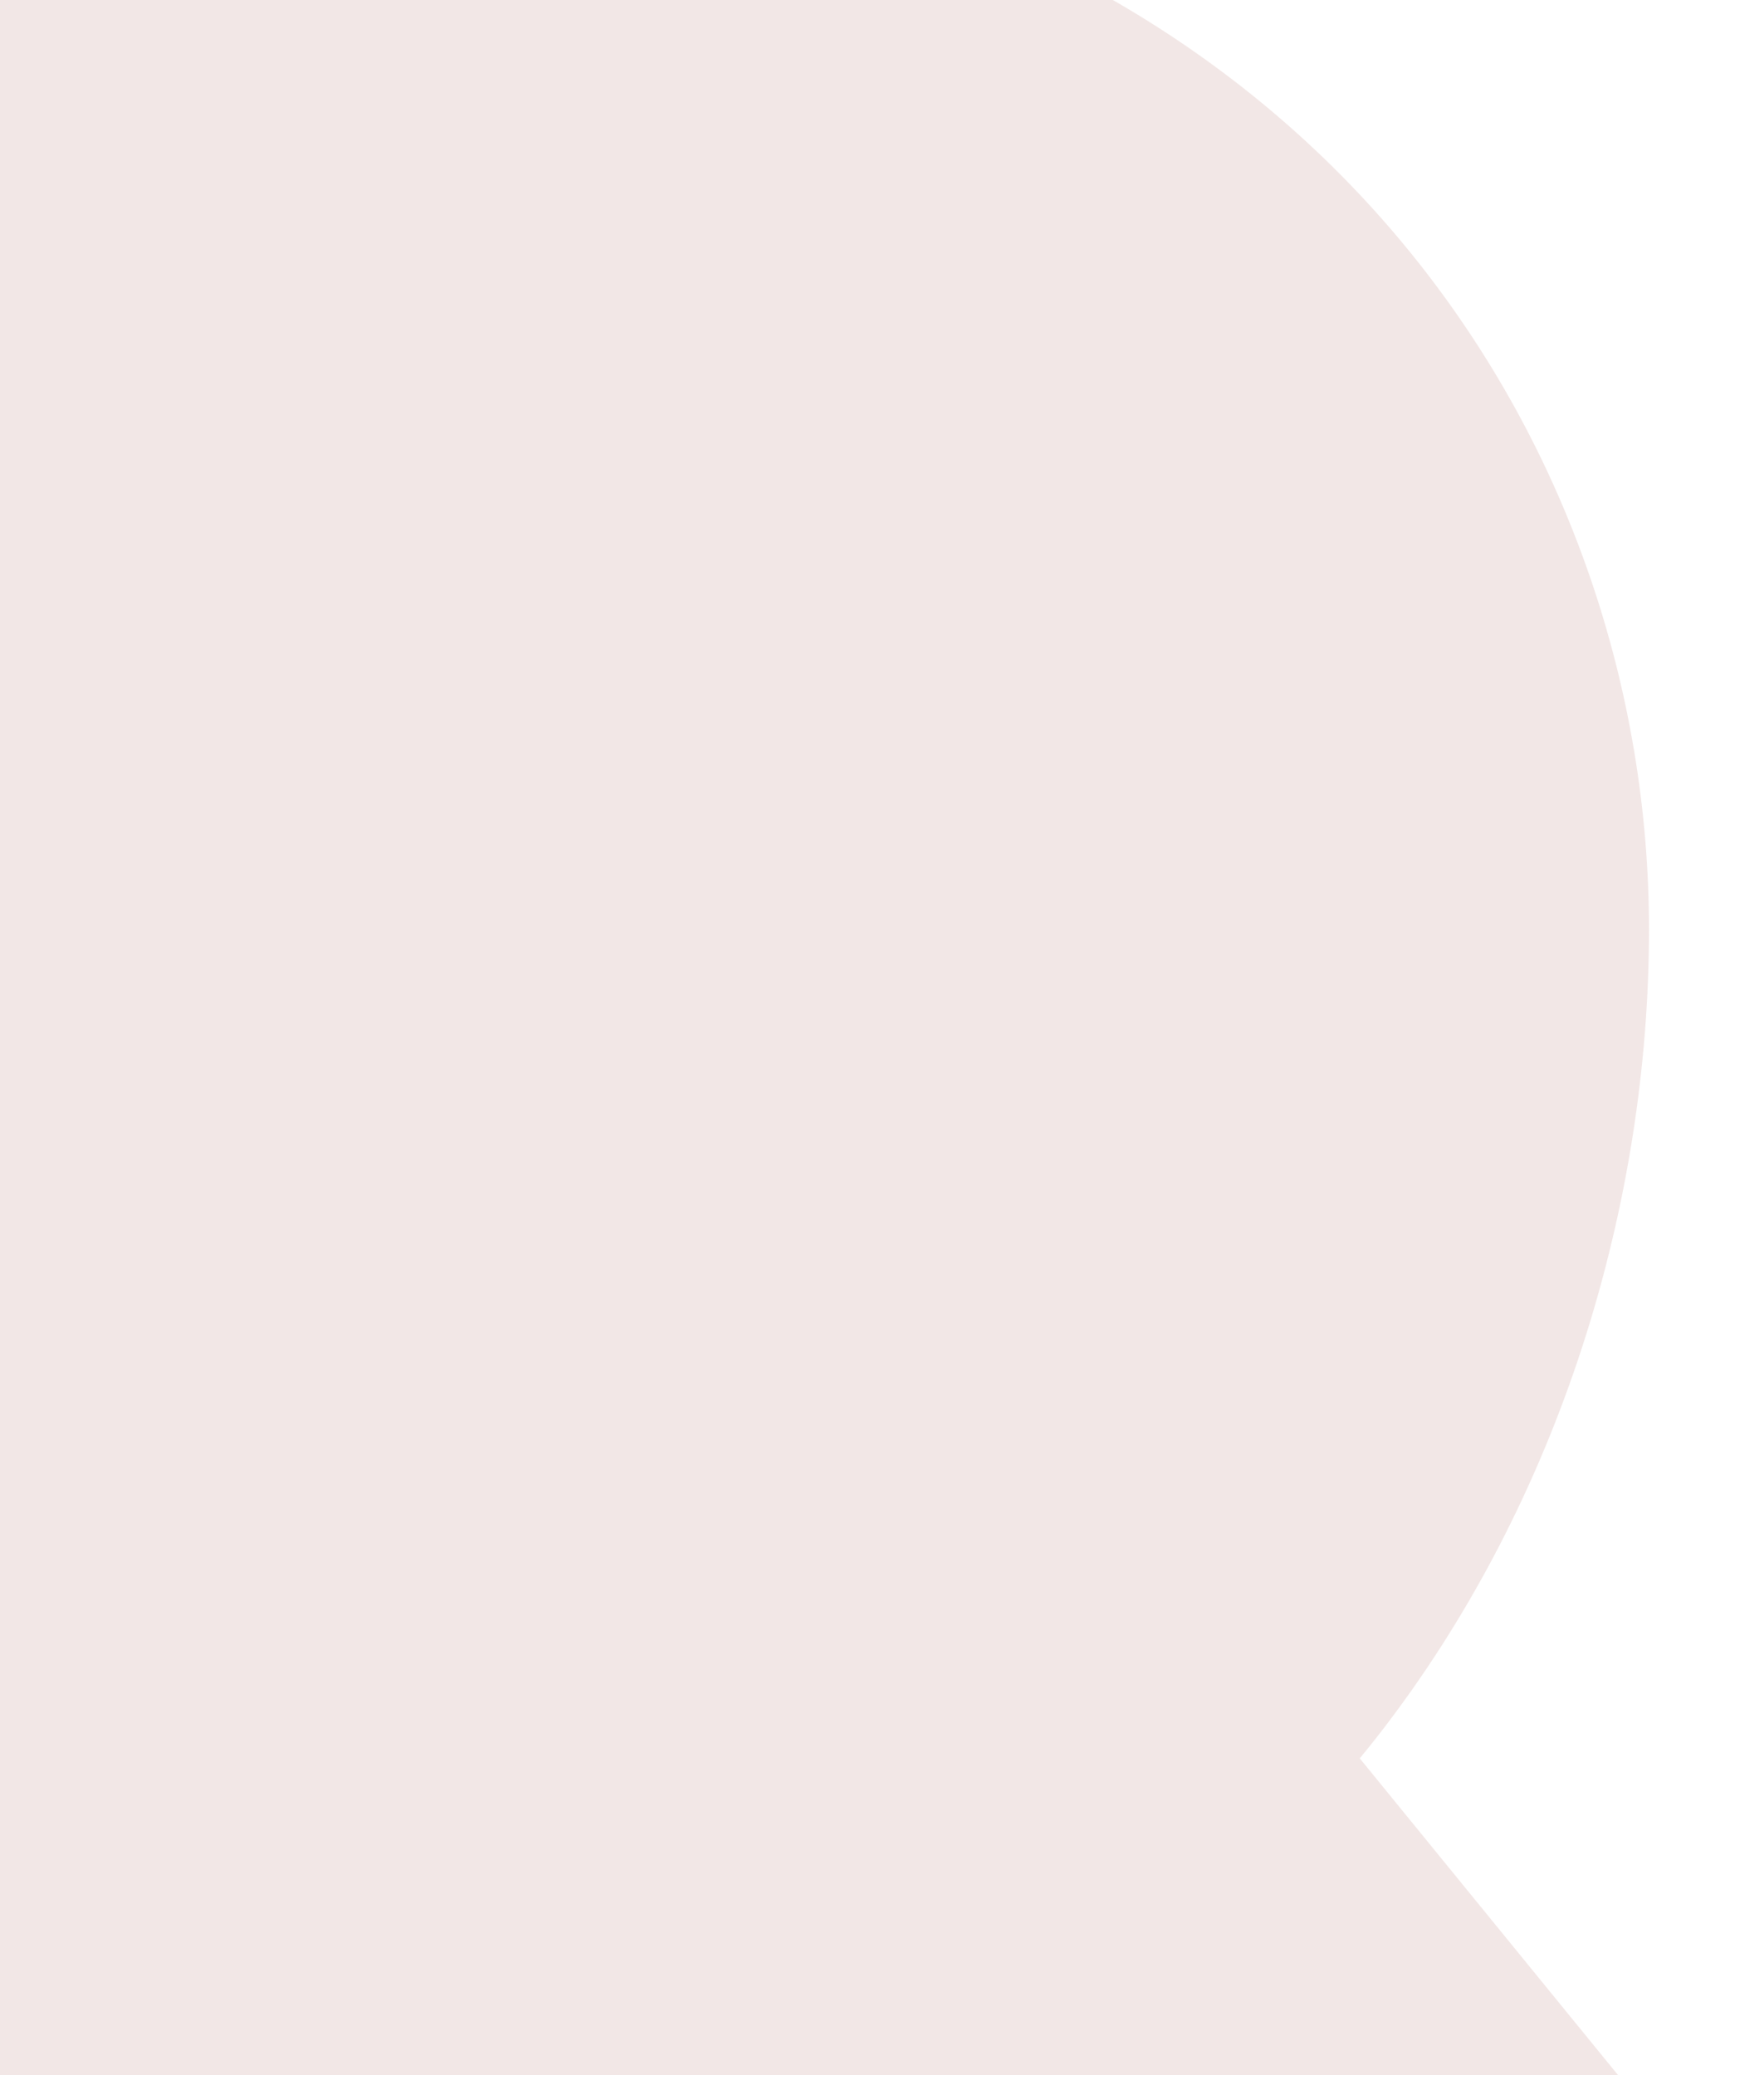 <svg width="697" height="820" viewBox="0 0 697 820" fill="none" xmlns="http://www.w3.org/2000/svg">
<path opacity="0.1" fill-rule="evenodd" clip-rule="evenodd" d="M537.274 694.834L697 890.72C642.106 933.855 451.333 1070.05 357.07 1097.09C262.806 1124.13 181.226 1124.66 82.47 1116.09C-60.478 1103.69 -166.698 1040.64 -234.472 950.542C-298.812 865.13 -320.743 766.198 -321.602 687.711C-322.526 600.057 -325.961 246.539 -327.547 80.86L-329 -68H107.109C107.109 -68 216.434 -67.275 280.047 -56.326C525.648 -14.049 651.553 178.539 651.553 367.302C651.553 474.215 617.533 592.077 544.474 685.865C542.096 688.898 539.718 691.866 537.274 694.834Z" fill="#791100"/>
</svg>
